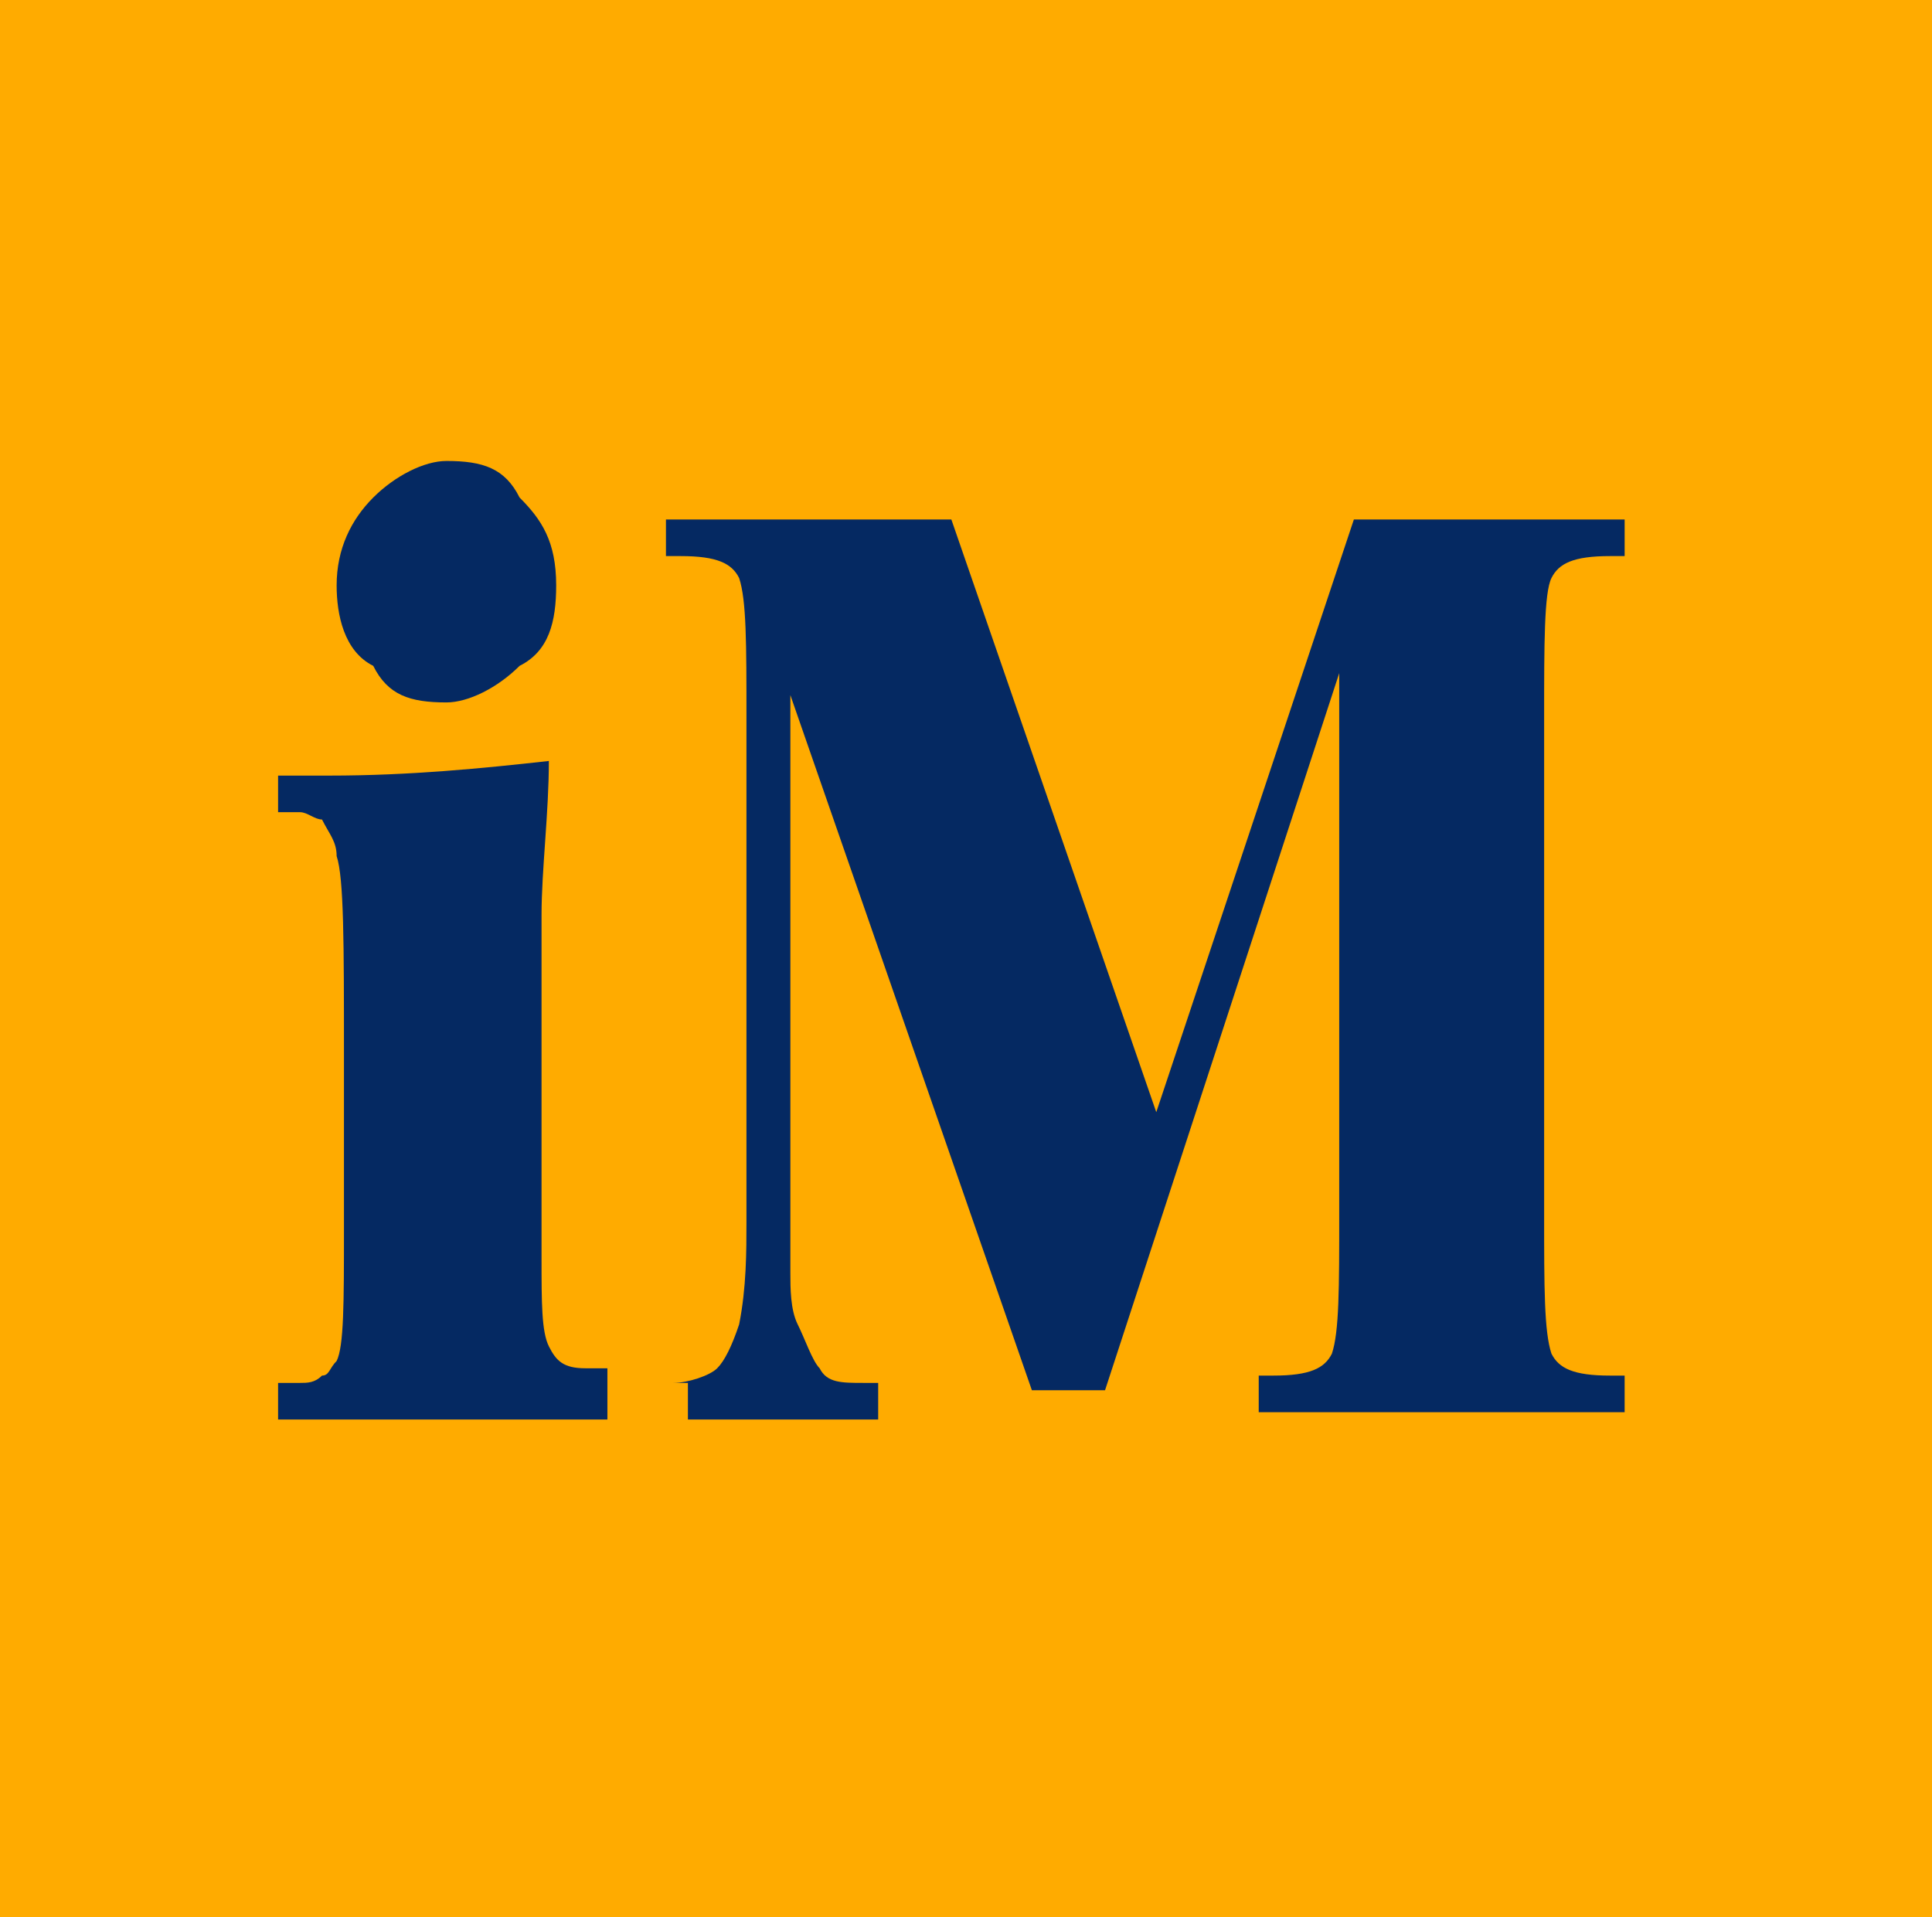 <?xml version="1.0" encoding="utf-8"?>
<!-- Generator: Adobe Illustrator 24.2.3, SVG Export Plug-In . SVG Version: 6.00 Build 0)  -->
<svg version="1.1" id="Layer_1" xmlns="http://www.w3.org/2000/svg" xmlns:xlink="http://www.w3.org/1999/xlink" x="0px" y="0px"
	 viewBox="0 0 26.4 26.2" style="enable-background:new 0 0 26.4 26.2;" xml:space="preserve">
<style type="text/css">
	.st0{fill:#FFAB00;}
	.st1{fill:#052962;}
</style>
<rect id="XMLID_5_" class="st0" width="26.4" height="26.2"/>
<g id="XMLID_1_">
	<path id="XMLID_4_" class="st1" d="M3.8,18.9h0.3c0.1,0,0.2,0,0.3-0.1c0.1,0,0.1-0.1,0.2-0.2c0.1-0.2,0.1-0.8,0.1-1.8v-2.4
		c0-1.5,0-2.4-0.1-2.7c0-0.2-0.1-0.3-0.2-0.5c-0.1,0-0.2-0.1-0.3-0.1H3.8v-0.5h0.7c1.1,0,2.1-0.1,3-0.2c0,0.7-0.1,1.5-0.1,2.1v4.7
		c0,0.6,0,1,0.1,1.2s0.2,0.3,0.5,0.3h0.3v0.7H3.8V18.9z"/>
	<path id="XMLID_3_" class="st1" d="M4.6,8c0-0.5,0.2-0.9,0.5-1.2c0.3-0.3,0.7-0.5,1-0.5c0.5,0,0.8,0.1,1,0.5C7.4,7.1,7.6,7.4,7.6,8
		c0,0.5-0.1,0.9-0.5,1.1c-0.3,0.3-0.7,0.5-1,0.5c-0.5,0-0.8-0.1-1-0.5C4.7,8.9,4.6,8.4,4.6,8z"/>
	<path id="XMLID_2_" class="st1" d="M9.2,18.9c0.2,0,0.5-0.1,0.6-0.2s0.2-0.3,0.3-0.6c0.1-0.5,0.1-1,0.1-1.4V9.8c0-1,0-1.6-0.1-1.9
		C10,7.7,9.8,7.6,9.3,7.6H9.1V7.1H13l2.8,8.1l2.7-8.1h3.7v0.5H22c-0.5,0-0.7,0.1-0.8,0.3c-0.1,0.2-0.1,0.9-0.1,1.9v6.8
		c0,1,0,1.6,0.1,1.9c0.1,0.2,0.3,0.3,0.8,0.3h0.2v0.5h-5v-0.5h0.2c0.5,0,0.7-0.1,0.8-0.3c0.1-0.3,0.1-0.9,0.1-1.9V9.2l0,0L15.1,19
		h-1l-3.3-9.5l0,0v7.2c0,0.2,0,0.5,0,0.7s0,0.5,0.1,0.7s0.2,0.5,0.3,0.6c0.1,0.2,0.3,0.2,0.6,0.2H12v0.5H9.4v-0.5H9.2z"/>
</g>
</svg>
